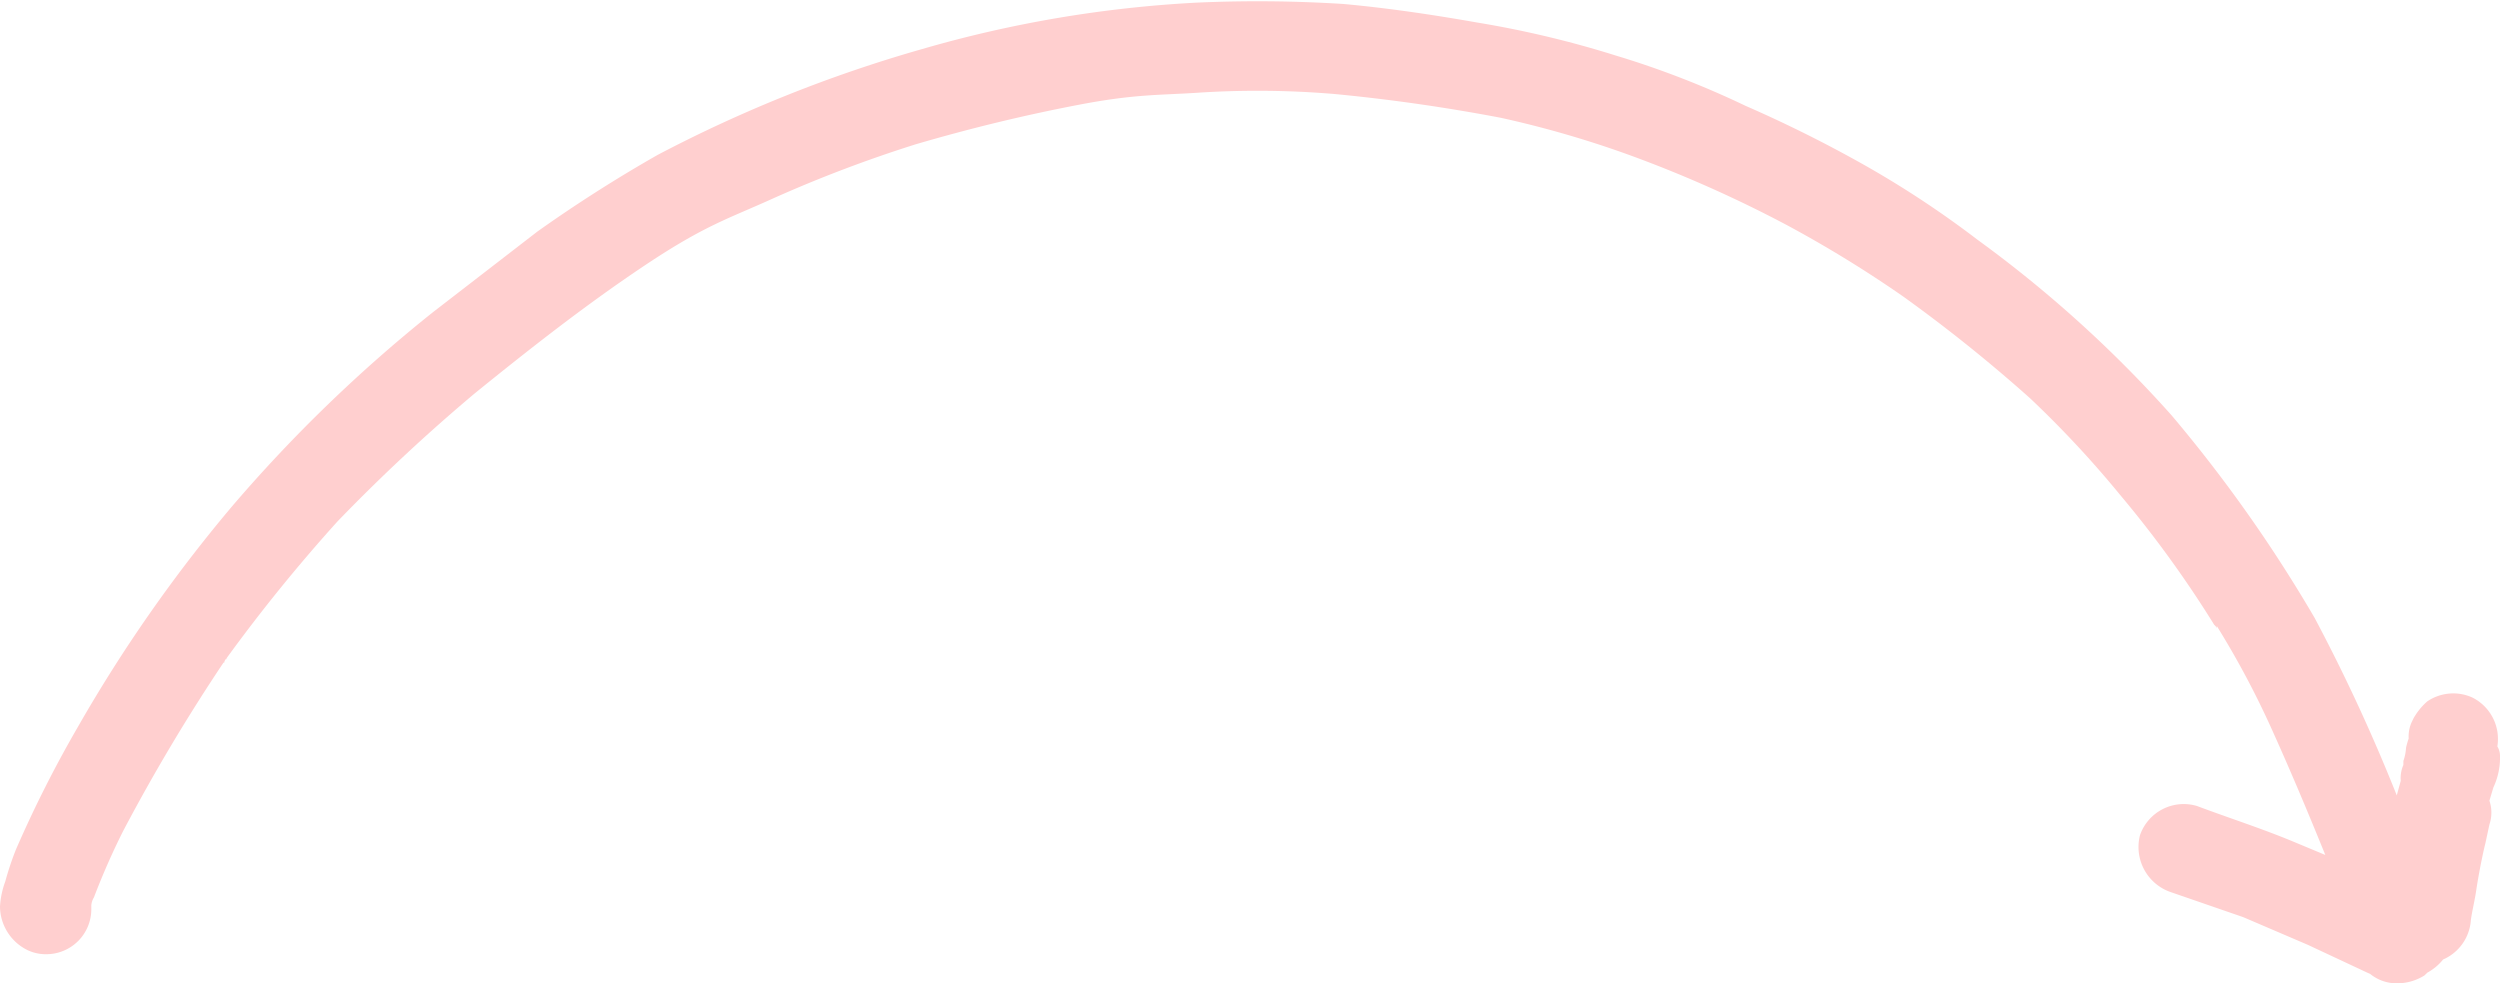 <?xml version="1.0" encoding="UTF-8" standalone="no"?><svg xmlns="http://www.w3.org/2000/svg" xmlns:xlink="http://www.w3.org/1999/xlink" fill="#000000" height="74.3" preserveAspectRatio="xMidYMid meet" version="1" viewBox="-0.0 -0.1 188.9 74.3" width="188.9" zoomAndPan="magnify"><g data-name="Layer 2"><g data-name="Vector layer" id="change1_1"><path d="M188.9,57a1.4,1.4,0,0,0-.2-.7,3.5,3.5,0,0,0-1.9-3.7,3.5,3.5,0,0,0-3.4.3,4.9,4.9,0,0,0-1.1,1.4l.2-.3a2.6,2.6,0,0,0-.5,1.7,6.4,6.4,0,0,0-.2.7,3.6,3.6,0,0,1-.2,1v.3a2.5,2.5,0,0,0-.2,1.2l-.3,1.1h0a135.2,135.2,0,0,0-6.2-13.4,108.3,108.3,0,0,0-10.8-15.3A92.5,92.5,0,0,0,149.4,18a74.5,74.5,0,0,0-8.3-5.5,98.6,98.6,0,0,0-9.2-4.6,68.5,68.5,0,0,0-9.8-3.8,76.3,76.3,0,0,0-10.5-2.5C108.2,1,104.8.5,101.5.2A102.8,102.8,0,0,0,90.4.1,91.5,91.5,0,0,0,69.7,3.6a104.4,104.4,0,0,0-20,8,107.7,107.7,0,0,0-9.1,5.8l-7.9,6.1A111.3,111.3,0,0,0,17.5,38.2,112.2,112.2,0,0,0,5.9,54.8a90.1,90.1,0,0,0-4.7,9.3,22.5,22.5,0,0,0-.8,2.4A6.5,6.5,0,0,0,0,68.4a3.7,3.7,0,0,0,2.1,3.3,3.2,3.2,0,0,0,1.4.3,3.4,3.4,0,0,0,3.4-3.4v-.3a1.4,1.4,0,0,1,.2-.6,54.4,54.4,0,0,1,2.2-5A141.6,141.6,0,0,1,17,49.8a.3.3,0,0,1-.1.2c0-.1.1-.1.1-.2s.1-.1.2-.2l-.2.2a125.6,125.6,0,0,1,8.5-10.5,135.7,135.7,0,0,1,10.4-9.7c4.2-3.4,8.4-6.7,12.9-9.7s6.3-3.5,9.6-5a100.1,100.1,0,0,1,10.8-4.1c4.1-1.2,8.2-2.2,12.4-3s6-.7,9-.9a69.5,69.5,0,0,1,10.2.1q6.3.6,12.6,1.8a77.5,77.5,0,0,1,9.4,2.7A94.4,94.4,0,0,1,135,16.9a90.4,90.4,0,0,1,8.8,5.4,115.6,115.6,0,0,1,9.6,7.7,78.3,78.3,0,0,1,6.8,7.3,84.1,84.1,0,0,1,7.1,9.8h0c.1.1.2.2.2.3v-.2a66.8,66.8,0,0,1,4.2,7.9c1.4,3.1,2.7,6.2,4,9.4l-2.4-1c-2.4-1-4.9-1.8-7.3-2.7a3.5,3.5,0,0,0-4.3,2.2,3.6,3.6,0,0,0,2.3,4.3l5.5,1.9,4.9,2.1,4.7,2.2a3.2,3.2,0,0,0,1.9.7h.1a3.9,3.9,0,0,0,2.1-.6l.2-.2a4,4,0,0,0,1.2-1,3.5,3.5,0,0,0,2.1-3c.1-.7.3-1.5.4-2.2s.4-2.4.7-3.6l.3-1.4a2.8,2.8,0,0,0,0-1.8l.3-1A5.3,5.3,0,0,0,188.9,57Z" fill="#ffcfcf"/></g></g></svg>